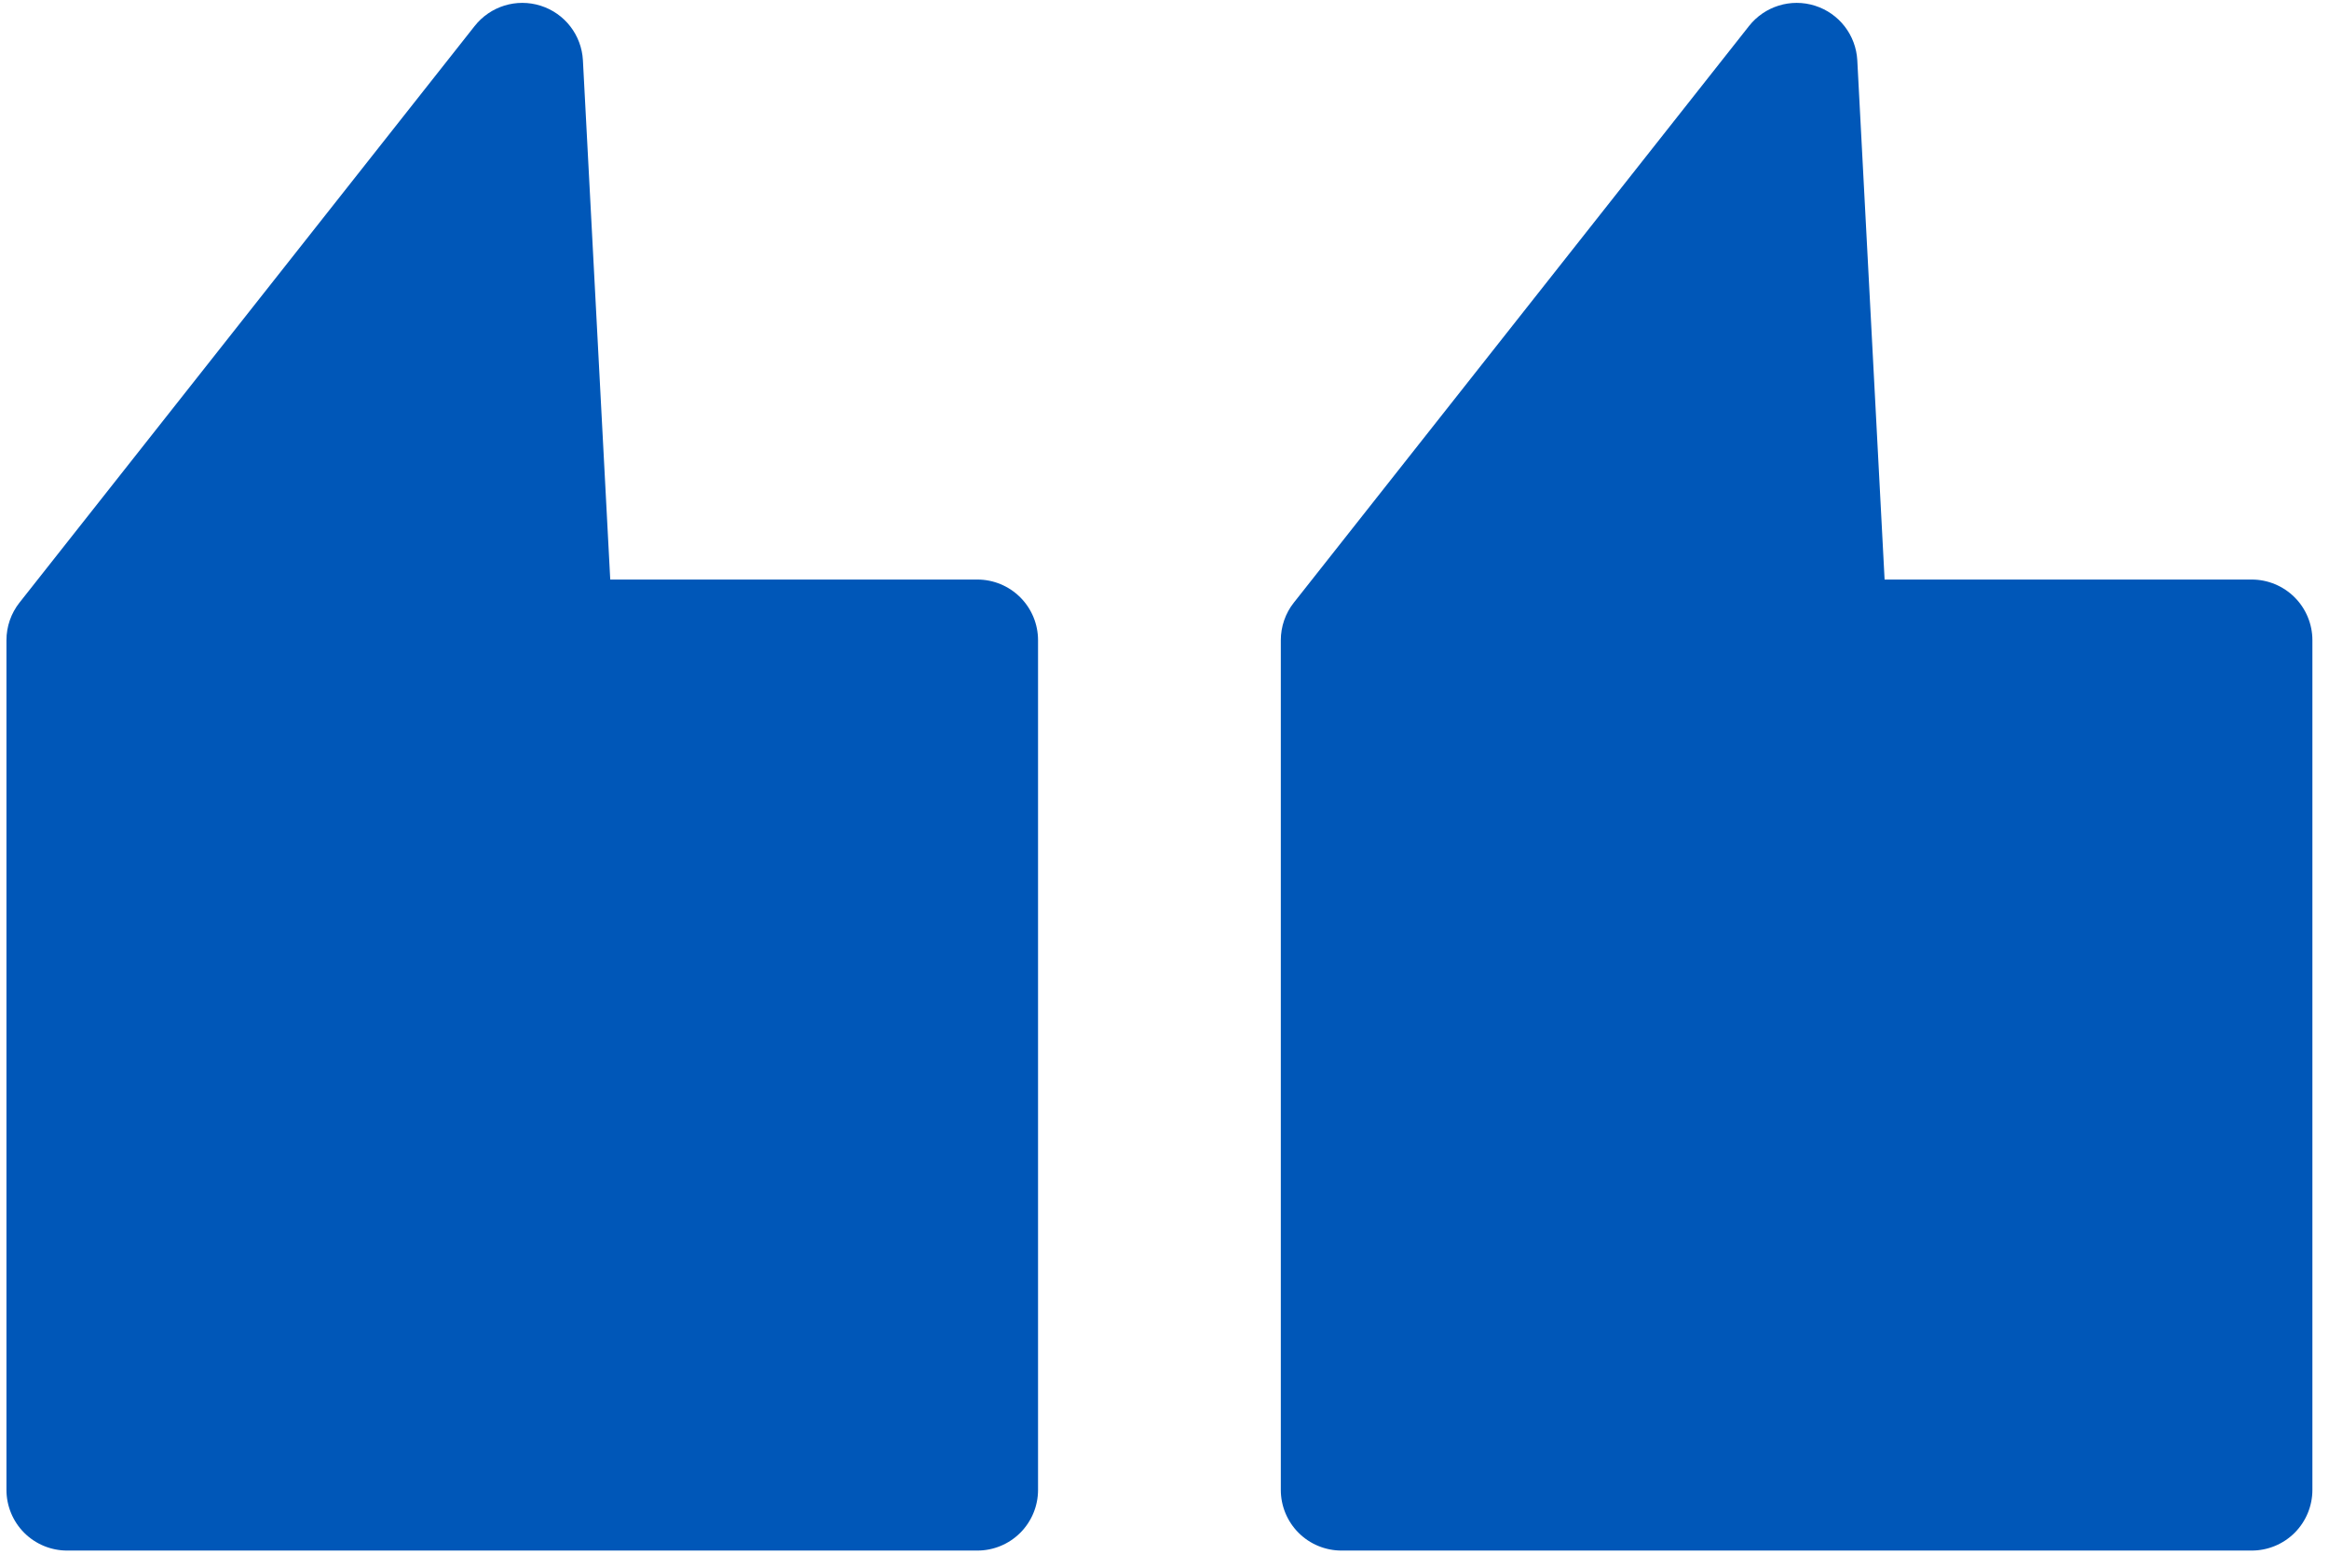 <svg xmlns="http://www.w3.org/2000/svg" width="101" height="68" viewBox="0 0 101 68" fill="none"><path d="M42.386 25.131H26.464L25.279 2.618C25.222 1.523 24.491 0.578 23.446 0.248C22.4 -0.084 21.26 0.269 20.582 1.131L0.845 26.132V26.131C0.479 26.595 0.279 27.171 0.28 27.763V64.605C0.28 65.303 0.557 65.973 1.05 66.467C1.544 66.96 2.213 67.237 2.911 67.237H42.385C43.083 67.237 43.752 66.96 44.245 66.467C44.739 65.973 45.016 65.303 45.016 64.605V27.763C45.016 27.065 44.739 26.396 44.245 25.902C43.752 25.409 43.083 25.131 42.385 25.131L42.386 25.131Z" fill="#0057B8"></path><path d="M97.649 25.131H81.728L80.544 2.618C80.486 1.523 79.755 0.578 78.71 0.248C77.665 -0.084 76.524 0.269 75.846 1.131L56.109 26.132V26.131C55.742 26.595 55.544 27.171 55.544 27.763V64.605C55.544 65.303 55.821 65.973 56.314 66.467C56.807 66.96 57.477 67.237 58.175 67.237H97.649C98.346 67.237 99.016 66.96 99.51 66.467C100.003 65.973 100.28 65.303 100.28 64.605V27.763C100.28 27.065 100.003 26.396 99.51 25.902C99.016 25.409 98.346 25.131 97.649 25.131L97.649 25.131Z" fill="#0057B8"></path></svg>